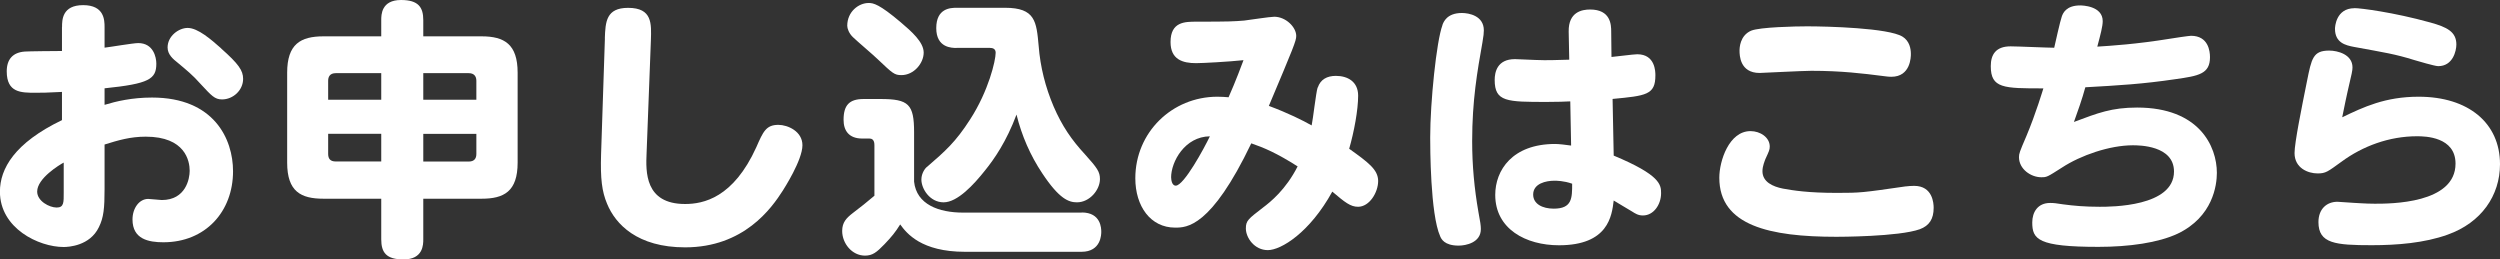 <?xml version="1.0" encoding="UTF-8"?><svg id="b" xmlns="http://www.w3.org/2000/svg" viewBox="0 0 359.81 37.32"><rect x="0" y="0" width="359.81" height="37.32" fill="#333333" stroke="none"/><defs><style>.d{fill:#fff;}</style></defs><g id="c"><path class="d" d="M8.93,3.9c0-1.01,0-3.16,3.04-3.16s3.08,2.15,3.08,3.16v2.96c.74-.08,4.13-.66,4.84-.66,2.18,0,2.61,2.03,2.61,2.96,0,2.22-1.01,2.89-7.45,3.55v2.38c1.68-.51,3.94-1.05,6.83-1.05,8.93,0,11.66,5.97,11.66,10.61,0,5.81-3.98,10.22-10.02,10.22-2.11,0-4.45-.43-4.45-3.28,0-1.64.98-2.96,2.26-2.96.31,0,1.68.16,1.95.16,3.47,0,4.02-3.08,4.02-4.21,0-1.44-.66-4.91-6.32-4.91-2.22,0-3.94.51-5.93,1.13v6.4c0,2.73-.12,4.1-.82,5.5-1.29,2.69-4.37,2.85-5.07,2.85-3.59,0-9.17-2.69-9.17-7.96,0-3.32,2.11-7.02,8.93-10.3v-4.06c-2.42.12-2.69.12-3.82.12-2.07,0-4.13,0-4.13-3.08,0-1.76.9-2.73,2.61-2.85.39-.04,4.52-.08,5.34-.08v-3.43ZM9.17,23.4c-.59.31-3.82,2.26-3.82,4.17,0,1.37,1.75,2.3,2.81,2.3s1.01-.78,1.01-2.15v-4.33ZM31.83,6.98c2.5,2.22,3.16,3.16,3.16,4.37,0,1.64-1.44,2.96-3.04,2.96-1.05,0-1.52-.55-3.04-2.18-1.21-1.37-2.11-2.07-3.31-3.08-.7-.55-1.48-1.21-1.48-2.22,0-1.64,1.6-2.81,2.89-2.81,1.48,0,3.39,1.68,4.84,2.96Z"/><path class="d" d="M54.87,2.89c0-.74,0-2.89,2.85-2.89,2.5,0,3.2,1.05,3.2,2.89v2.34h8.39c3.28,0,5.19,1.13,5.19,5.23v12.95c0,4.17-1.99,5.19-5.19,5.19h-8.39v5.85c0,.74,0,2.89-2.85,2.89-2.46,0-3.2-.98-3.2-2.89v-5.85h-8.31c-3.24,0-5.23-1.01-5.23-5.19v-12.95c0-4.1,1.91-5.23,5.23-5.23h8.31v-2.34ZM47.23,14.35h7.64v-3.82h-6.55c-.86,0-1.09.55-1.09,1.09v2.73ZM54.87,23.24v-3.98h-7.64v2.89c0,.7.31,1.09,1.09,1.09h6.55ZM60.92,10.53v3.82h7.64v-2.73c0-.66-.35-1.09-1.09-1.09h-6.55ZM68.56,19.27h-7.64v3.98h6.55c.78,0,1.09-.43,1.09-1.09v-2.89Z"/><path class="d" d="M87.05,5.54c.08-2.42.2-4.41,3.35-4.41,3.51,0,3.35,2.3,3.28,4.64l-.62,16.26c-.12,2.69-.27,7.33,5.54,7.33,2.61,0,6.94-.86,10.26-8.19.97-2.22,1.4-3.2,3.16-3.2,1.37,0,3.47.94,3.47,2.93,0,2.15-2.65,6.24-2.81,6.51-1.64,2.57-5.62,8.19-14.08,8.19-6.86,0-10.02-3.32-11.23-6.28-.74-1.76-.97-3.59-.86-7.14l.55-16.65Z"/><path class="d" d="M155.69,30.58c2.77,0,2.81,2.3,2.81,2.77,0,.35,0,2.89-2.85,2.89h-16.77c-6.28,0-8.39-2.65-9.32-3.94-.7,1.13-1.25,1.79-2.26,2.85-1.13,1.17-1.72,1.64-2.81,1.64-1.87,0-3.28-1.76-3.28-3.55,0-1.25.62-1.87,1.52-2.57,1.48-1.13,1.72-1.33,3.12-2.5v-7.22c0-.27,0-1.01-.7-1.01h-1.05c-1.95,0-2.69-1.17-2.69-2.69,0-2.11.82-3,2.89-3h2.42c4.06,0,4.84.74,4.84,4.8v7.1c.35,3.28,3.55,4.45,7.06,4.45h17.08ZM125.03.43c.66,0,1.52.16,4.6,2.77,1.56,1.33,3.31,2.85,3.31,4.37s-1.4,3.24-3.2,3.24c-1.01,0-1.25-.23-3.39-2.26-.55-.55-3.08-2.69-3.59-3.2-.58-.55-.82-1.25-.82-1.64,0-2.03,1.64-3.28,3.08-3.28ZM137.67,6.9c-.66,0-2.92,0-2.92-2.85s2.03-2.93,2.92-2.93h6.98c4.37,0,4.52,1.99,4.84,5.5.23,3,.97,5.93,2.15,8.7,1.21,2.81,2.61,4.84,4.52,6.9,1.75,1.95,2.15,2.5,2.15,3.55,0,1.56-1.48,3.35-3.31,3.35-1.17,0-2.54-.47-4.99-4.17-1.72-2.57-2.96-5.42-3.71-8.46-1.44,3.86-3.2,6.4-4.52,8.03-1.64,2.07-3.98,4.6-5.97,4.6s-3.2-1.95-3.2-3.28c0-.94.58-1.68.82-1.83,2.61-2.26,4.1-3.55,6.2-6.83,2.65-4.1,3.67-8.46,3.67-9.59,0-.55-.39-.7-.86-.7h-4.76Z"/><path class="d" d="M189.66,12.6c.39-1.17,1.33-1.68,2.61-1.68,1.68,0,3.2.82,3.2,2.85s-.58,5.19-1.29,7.64c2.73,1.95,4.17,3,4.17,4.64s-1.25,3.71-2.89,3.71c-1.09,0-1.87-.62-3.71-2.18-3.24,5.89-7.37,8.42-9.28,8.42s-3.16-1.76-3.16-3.12c0-1.13.35-1.37,2.46-3,1.09-.82,3.28-2.57,4.99-5.93-3-1.91-4.84-2.69-6.67-3.32-5.81,12.13-9.32,12.13-10.96,12.13-3.55,0-5.73-3.08-5.73-7.1,0-6.59,5.27-11.74,11.82-11.74.55,0,1.13.04,1.6.08.16-.35,1.09-2.46,2.15-5.34-2.15.23-5.89.43-6.83.43-1.91,0-3.67-.51-3.67-3.04,0-2.93,2.07-2.93,3.74-2.93,4.8,0,5.34-.04,6.86-.16.7-.08,3.71-.55,4.33-.55,1.64,0,3.16,1.48,3.16,2.77,0,.7-.39,1.64-3.94,10.06,2.81,1.05,4.84,2.07,6.16,2.81.19-.86.62-4.72.86-5.46ZM168.56,25.55c0,.16.04,1.17.66,1.17,1.17,0,4.09-5.38,4.91-7.1-3.59.04-5.58,3.63-5.58,5.93Z"/><path class="d" d="M207.59,3.63c.16-.47.66-1.76,2.81-1.76,1.01,0,3.16.39,3.16,2.5,0,.35-.04.82-.2,1.72-.74,4.17-1.48,8.35-1.48,14.24,0,3.47.31,6.79.9,10.18.27,1.44.35,1.95.35,2.46,0,1.95-2.15,2.38-3.2,2.38-2.07,0-2.5-.98-2.65-1.33-1.44-3.2-1.44-12.99-1.44-14.24,0-5.07.9-13.85,1.76-16.15ZM232.24,22.39c6.75,2.81,6.83,4.21,6.83,5.42,0,1.6-1.05,3.2-2.61,3.2-.7,0-1.09-.27-1.6-.59-.43-.27-2.26-1.33-2.61-1.56-.27,2.22-.78,6.44-7.88,6.44-4.76,0-9.17-2.34-9.17-7.25,0-3.55,2.46-7.33,8.62-7.33.47,0,1.6.12,2.3.23l-.12-6.36c-.94.04-1.68.08-3.35.08-5.77,0-7.53,0-7.53-3.16,0-1.05.31-3,2.92-3,.47,0,2.5.12,2.93.12,1.79.08,3.08,0,4.88-.04l-.08-4.06c-.04-2.81,1.91-3.16,3.08-3.16,2.96,0,3.04,2.18,3.04,3.16l.04,3.67c.58-.04,3.16-.39,3.71-.39,2.61,0,2.61,2.54,2.61,3.04,0,2.81-1.33,2.93-6.16,3.39l.16,8.15ZM223.7,26.01c-1.17,0-3.04.39-3.04,1.99,0,1.37,1.36,2.03,2.96,2.03,2.65,0,2.65-1.52,2.65-3.59-1.21-.43-2.26-.43-2.57-.43Z"/><path class="d" d="M274.28,26.83c.31-.04.78-.08,1.21-.08,2.69,0,2.81,2.54,2.81,3.16,0,1.6-.62,2.57-1.99,3.08-3.04,1.09-11.74,1.09-12.01,1.09-9.59,0-16.85-1.6-16.85-8.5,0-2.42,1.4-6.71,4.49-6.71,1.4,0,2.77.9,2.77,2.22,0,.47-.12.7-.62,1.79-.08.23-.43,1.01-.43,1.76,0,1.56,1.52,2.22,2.93,2.5,1.48.27,3.63.62,7.8.62,3.39,0,3.67-.04,9.91-.94ZM252.05,4.41c1.25-.51,6.36-.62,8.03-.62,2.89,0,11.7.23,13.73,1.48,1.01.62,1.21,1.72,1.21,2.5,0,.35,0,3.28-2.81,3.28-.47,0-.94-.08-1.29-.12-2.77-.35-5.89-.74-10.22-.74-1.21,0-7.18.31-7.45.31-2.85,0-2.89-2.57-2.89-3.2,0-.39.04-2.18,1.68-2.89Z"/><path class="d" d="M298.5,17.55c3.43-1.29,5.42-2.07,9.09-2.07,8.93,0,11.47,5.58,11.47,9.4,0,1.79-.58,6.32-5.62,8.74-2.81,1.33-7.06,1.91-11.43,1.91-8.7,0-9.52-1.09-9.52-3.51,0-1.48.78-2.81,2.57-2.81.55,0,.82.04,1.87.2,1.48.2,3.12.35,5.27.35,1.64,0,10.69,0,10.69-5.07,0-3.78-5.07-3.78-5.93-3.78-3.32,0-7.49,1.44-10.18,3.2-2.15,1.37-2.18,1.4-3,1.4-1.48,0-3.2-1.17-3.2-2.89,0-.51.08-.74,1.05-3,1.4-3.32,2.42-6.79,2.46-6.9-5.73,0-7.57,0-7.57-3.2,0-1.64.7-2.85,2.85-2.85.98,0,5.38.2,6.28.2.16-.7.86-3.86,1.09-4.49.16-.47.62-1.6,2.65-1.6.23,0,3.24.04,3.24,2.26,0,.74-.31,1.91-.78,3.67,1.91-.12,5.62-.35,10.41-1.13.43-.08,2.81-.43,3.08-.43,2.5,0,2.73,2.22,2.73,3.08,0,2.42-1.64,2.69-4.95,3.16-4.72.7-8.15.9-12.99,1.17-.47,1.72-1.05,3.35-1.64,4.99Z"/><path class="d" d="M348.11,13.92c7.14,0,11.7,3.78,11.7,9.71,0,4.52-2.69,8.42-7.53,10.14-3.35,1.21-7.33,1.52-10.92,1.52-5.23,0-7.68-.23-7.68-3.32,0-1.91,1.21-2.93,2.73-2.93.39,0,2.07.16,2.42.16.27,0,1.6.12,2.96.12,2.26,0,11.62,0,11.62-5.77,0-3.86-4.37-3.94-5.54-3.94-3.98,0-7.8,1.4-10.88,3.67-1.99,1.44-2.26,1.68-3.43,1.68-1.4,0-3.32-.78-3.32-2.93,0-1.48,1.01-6.47,1.79-10.34.66-3.28.86-4.41,3.2-4.41,1.21,0,3.35.55,3.35,2.42,0,.47-.08.78-.74,3.63-.04.23-.43,1.91-.74,3.55,3.08-1.48,6.2-2.96,11-2.96ZM338.87,1.17c.86,0,5.58.59,10.92,2.07,2.38.66,3.74,1.33,3.74,3.16,0,.94-.51,3.12-2.61,3.12-.51,0-2.96-.74-3.39-.86-2.89-.9-4.29-1.09-8.74-1.91-1.21-.23-2.73-.59-2.73-2.61,0-.23.12-2.96,2.81-2.96Z"/></g></svg>